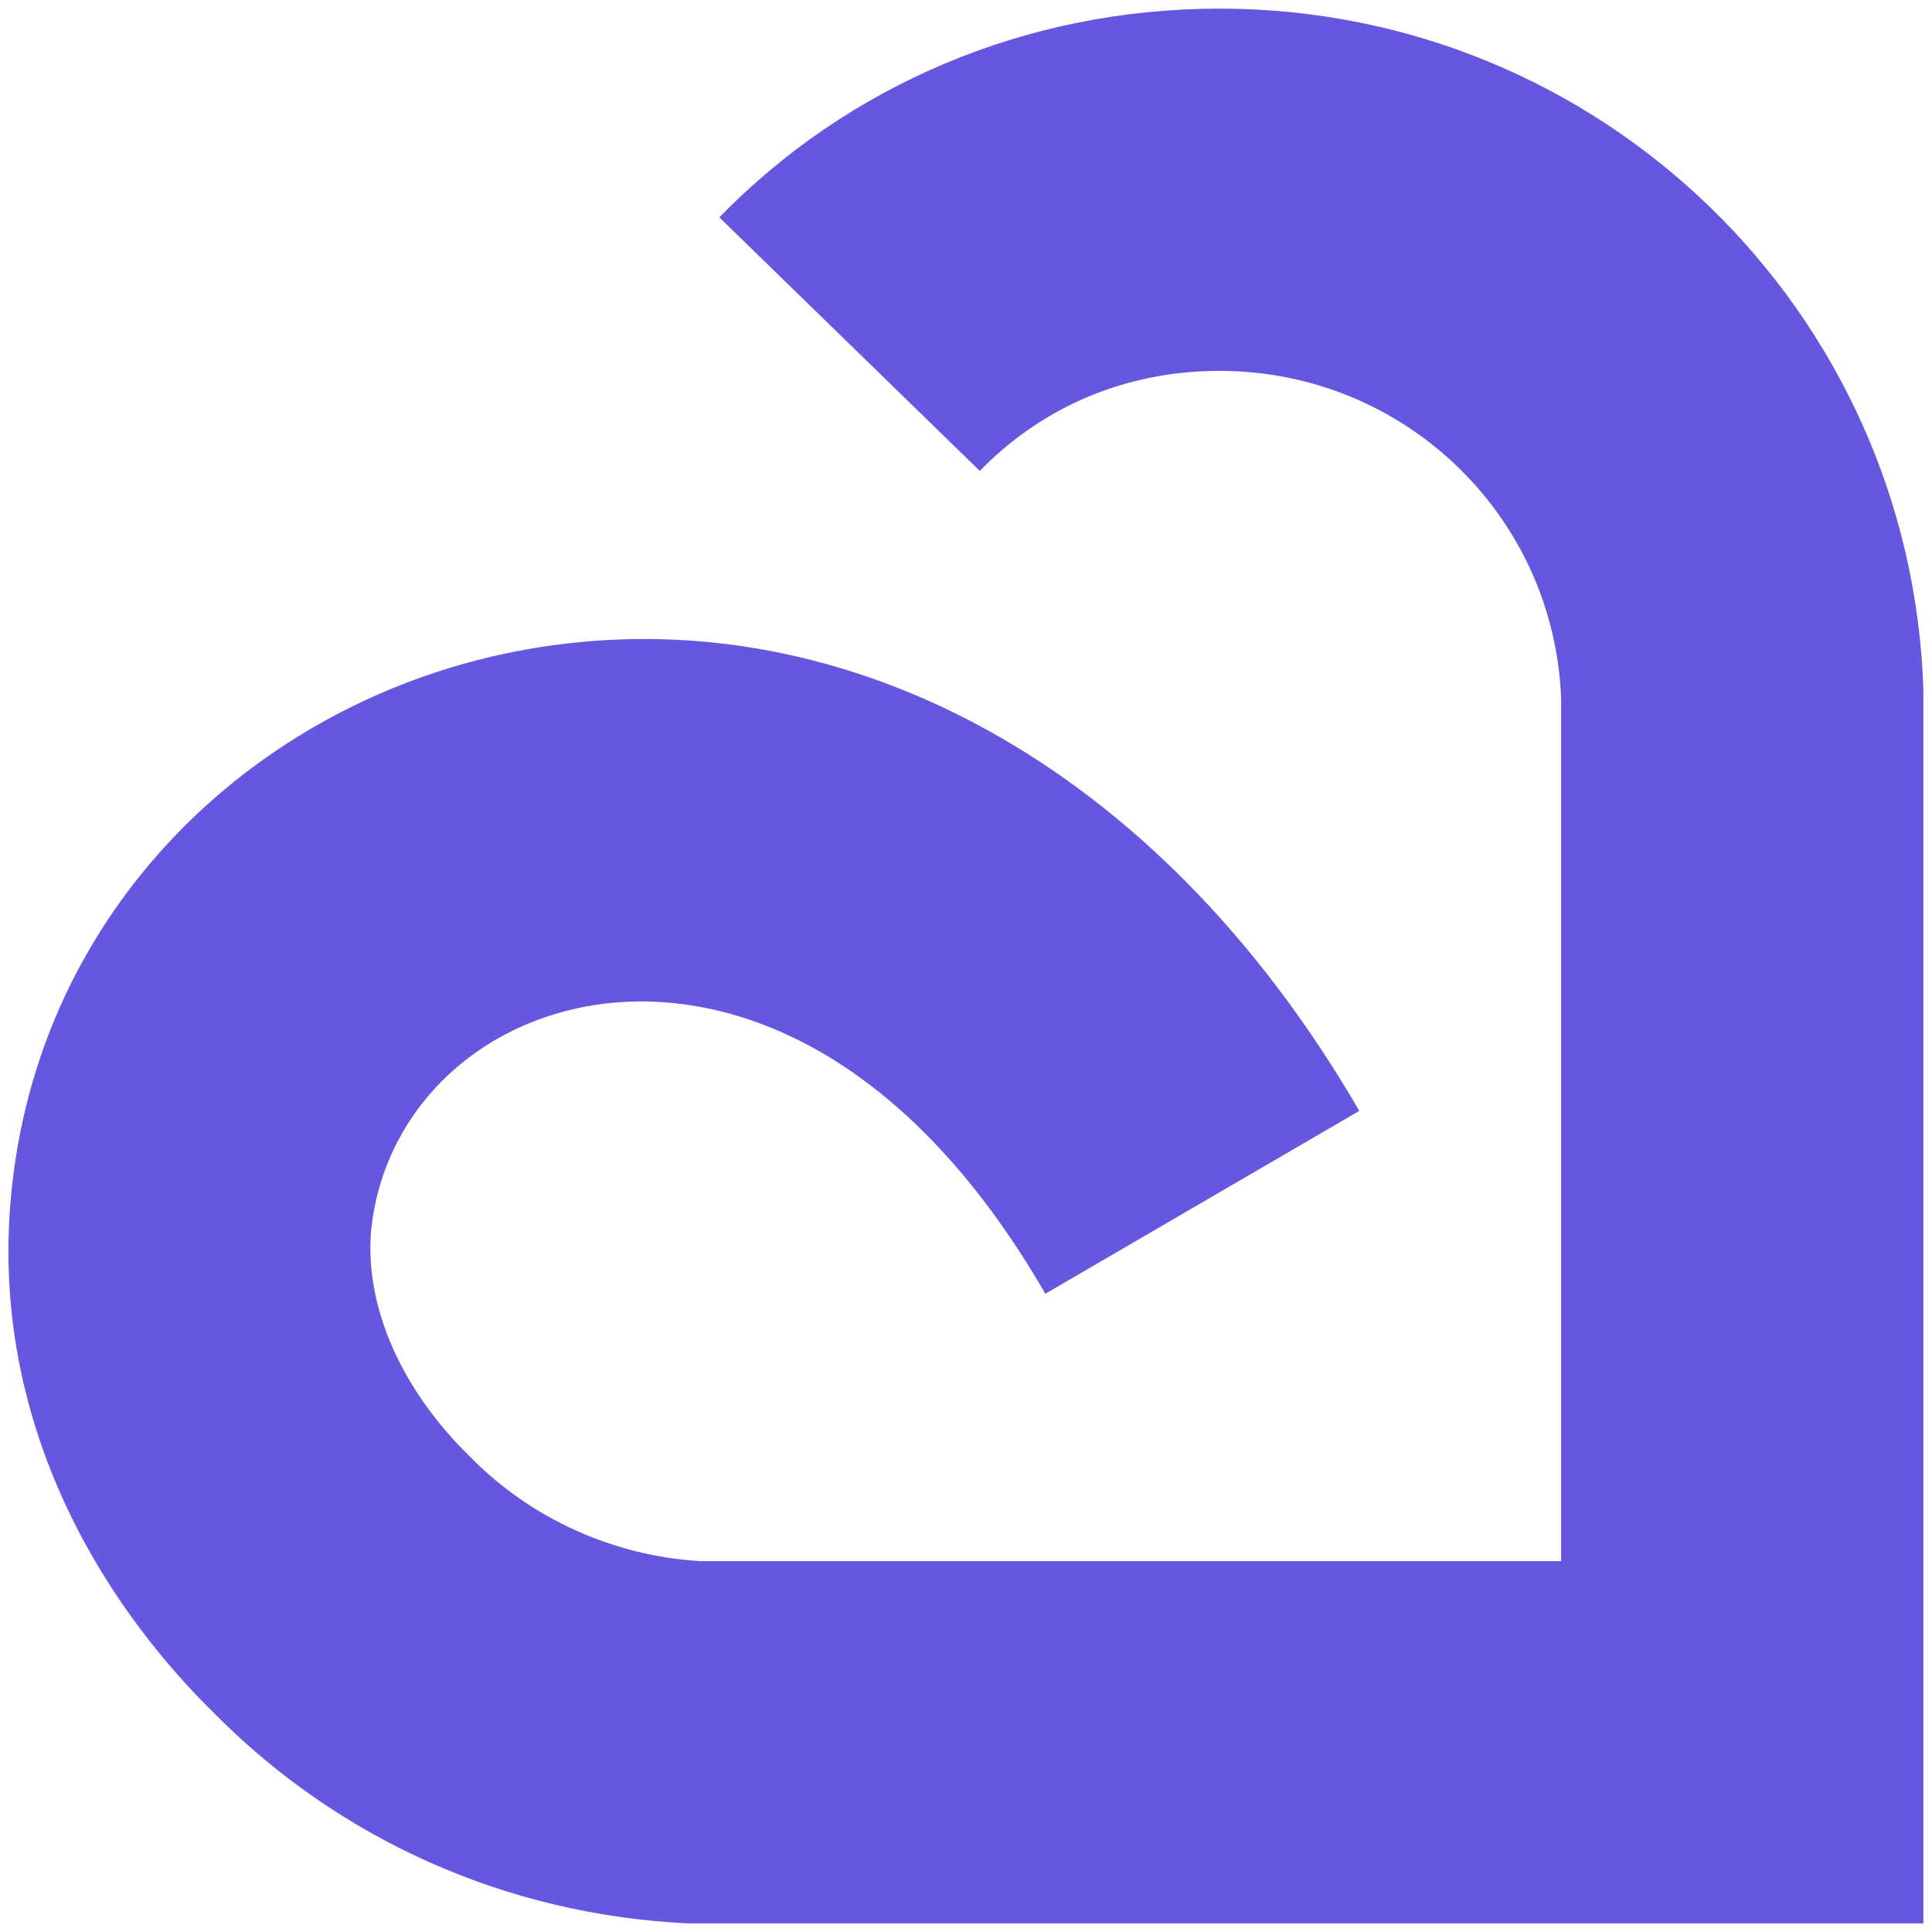 <?xml version="1.0" encoding="UTF-8" standalone="no"?>
<svg version="1.2" xmlns="http://www.w3.org/2000/svg" viewBox="0 0 112 112" width="112" height="112">
	<title>Gracie logo-svg</title>
	<style>
		.s0 { fill: #6557e0 } 
	</style>
	<path id="Layer" fill-rule="evenodd" class="s0" d="m90.5 40.5c-0.4-10.6-9.1-19-19.8-19-5.6 0-10.4 2.2-13.9 5.8l-15.1-14.7c7.4-7.6 17.7-12.1 29-12.1 22.1 0 40.1 17.5 40.8 39.5v0.1 71.4h-71.4-0.2c-10.6-0.5-20.2-4.9-27.3-12-7.1-6.9-13-17.3-12-29.7 1.4-17.6 15.2-30.2 31.5-32.4 16.8-2.3 34.8 6.5 46.7 27l-18.2 10.6c-8.5-14.7-18.8-17.7-25.7-16.8-7.5 1-12.8 6.5-13.4 13.3-0.3 4.4 1.8 9.1 5.8 13l0.1 0.1c3.4 3.4 8.1 5.6 13.2 5.9h49.9z"/>
</svg>